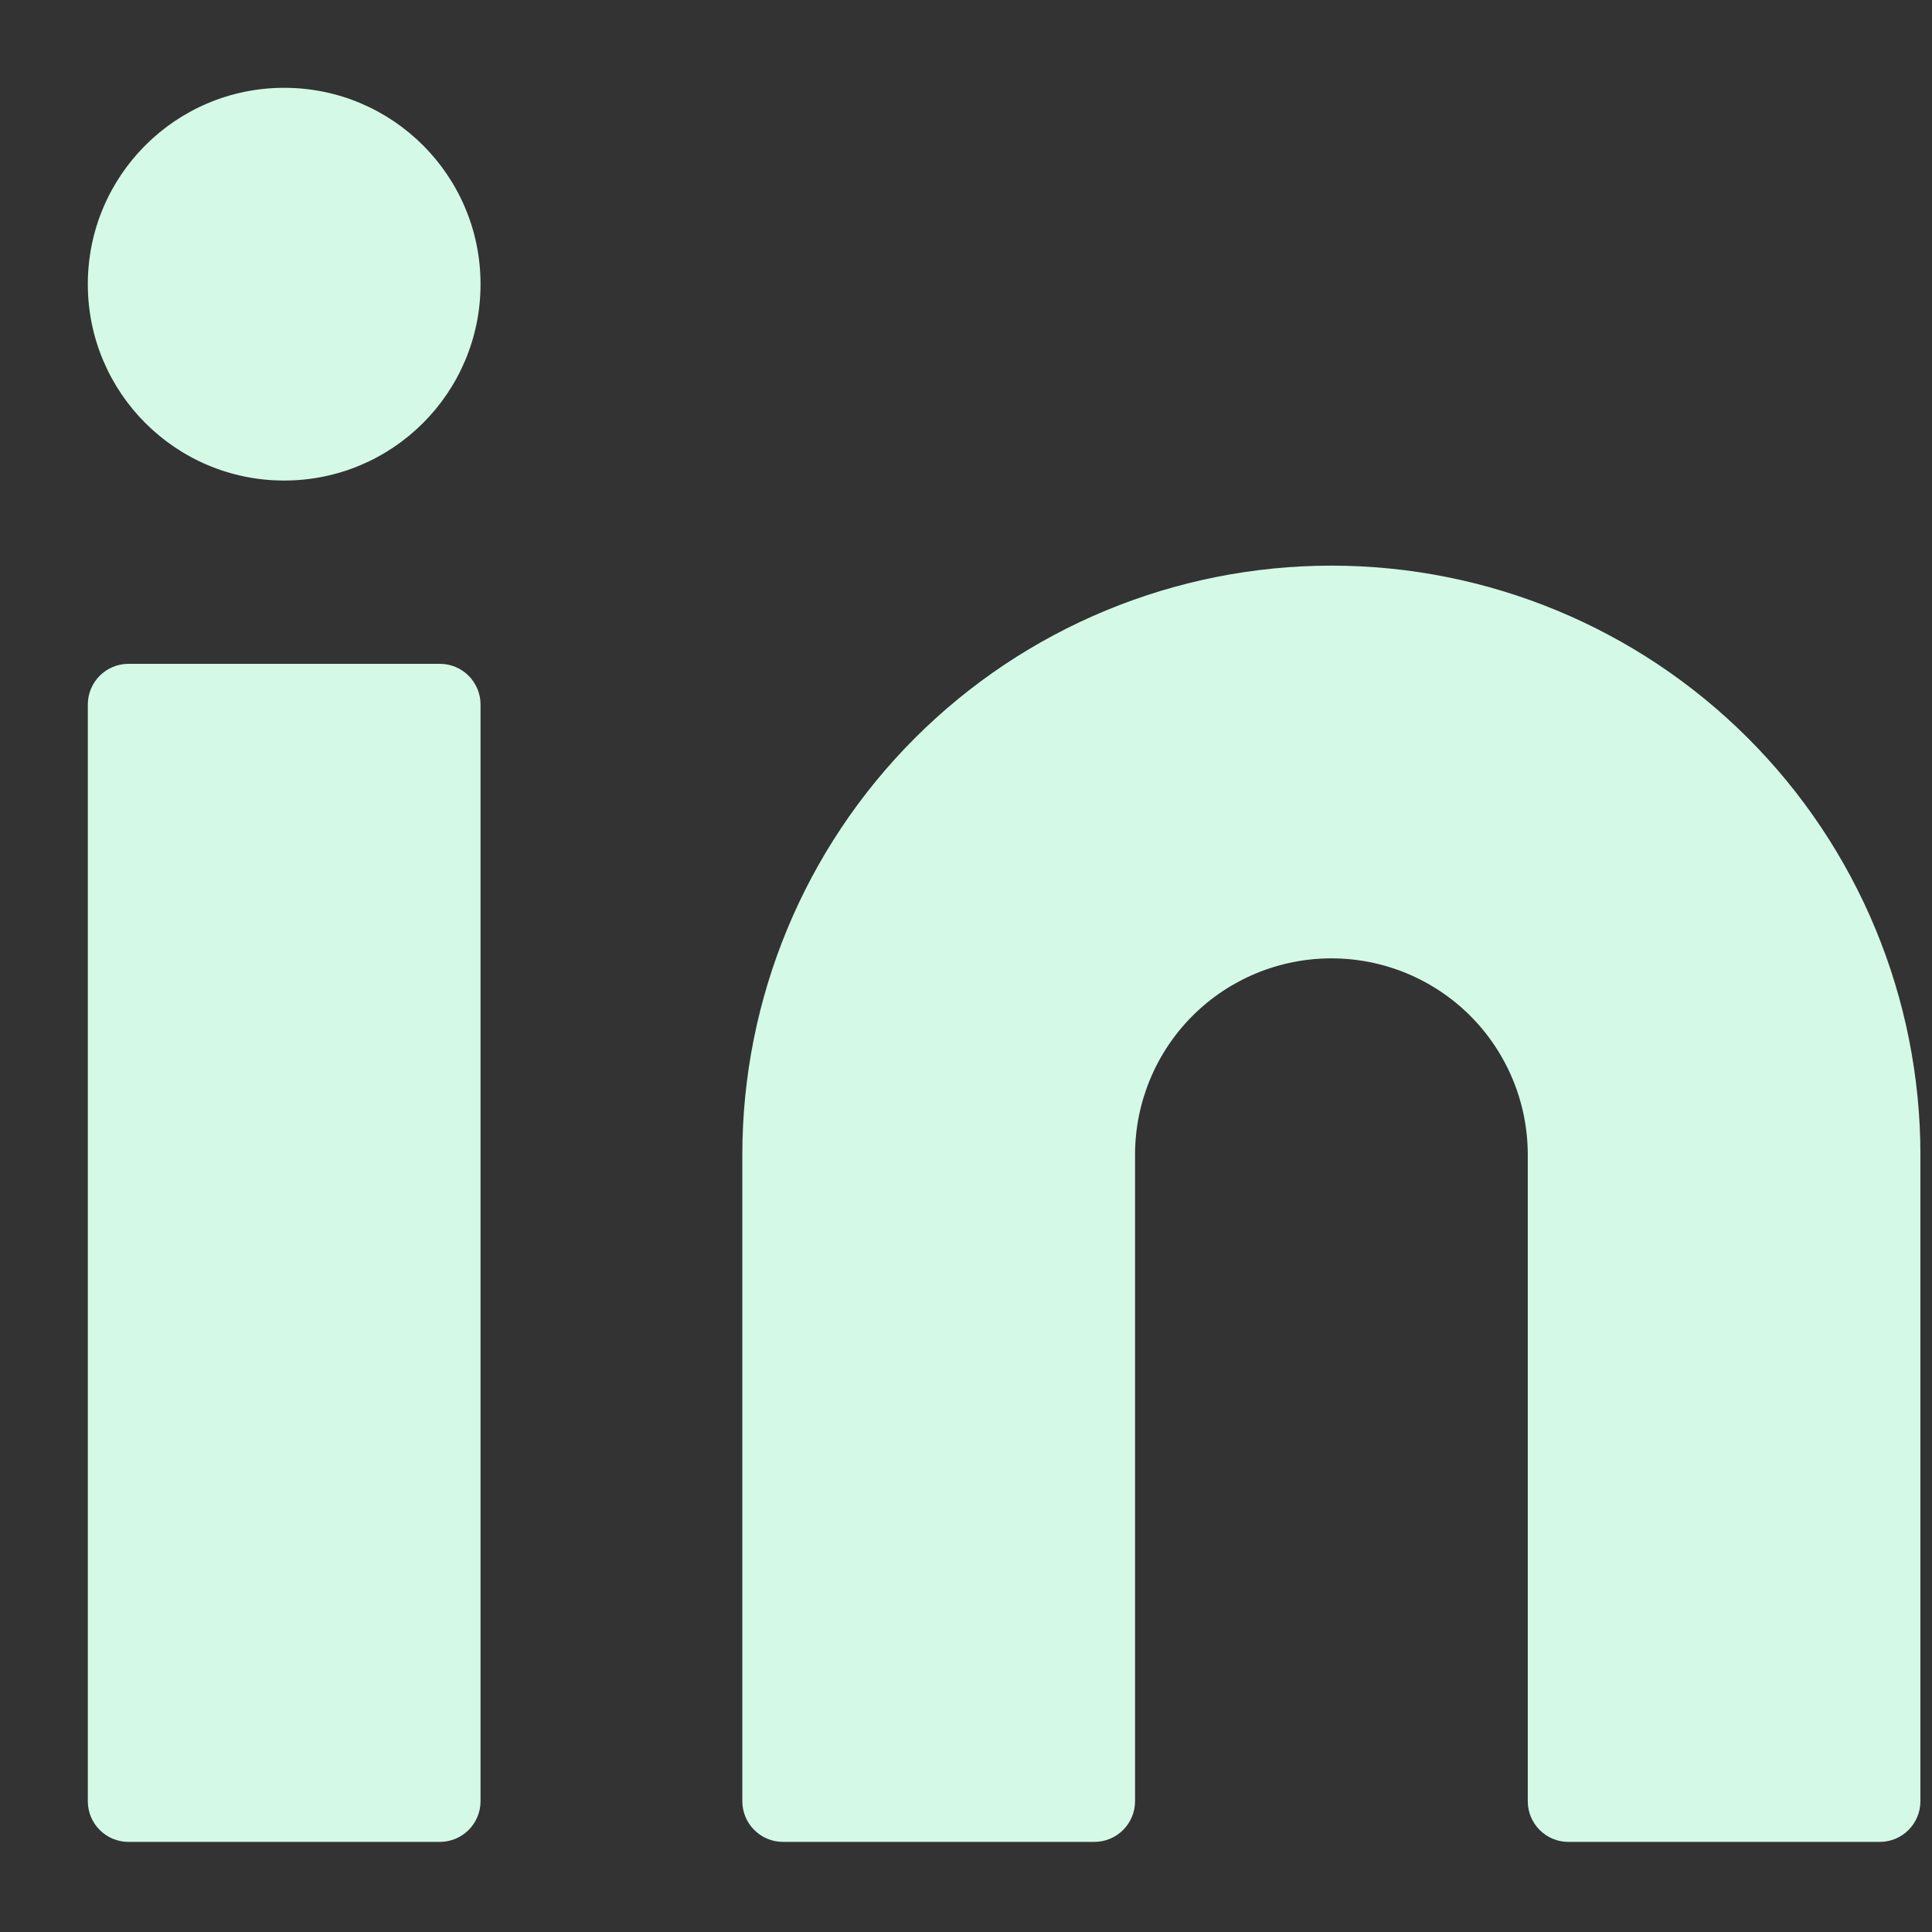 <svg width="22" height="22" viewBox="0 0 22 22" fill="none" xmlns="http://www.w3.org/2000/svg">
<rect x="0" y="0" width="22" height="22" fill="#333333" stroke="none"/>
<g clip-path="url(#clip0_5_327)">
<path d="M15.161 6.441C16.94 6.441 18.646 7.147 19.904 8.405C21.162 9.663 21.868 11.37 21.868 13.149V20.51C21.868 20.767 21.661 20.974 21.405 20.974H17.86C17.604 20.974 17.397 20.767 17.397 20.51V13.149C17.397 12.556 17.161 11.987 16.742 11.567C16.322 11.148 15.754 10.913 15.161 10.913C14.568 10.913 13.999 11.148 13.58 11.567C13.16 11.987 12.925 12.556 12.925 13.149V20.51C12.925 20.767 12.717 20.974 12.461 20.974H8.917C8.661 20.974 8.453 20.767 8.453 20.51V13.149C8.453 11.37 9.16 9.663 10.418 8.405C11.676 7.147 13.382 6.441 15.161 6.441Z" fill="#D4FAE7"/>
<path d="M5.008 7.559H1.464C1.208 7.559 1 7.766 1 8.023V20.511C1 20.767 1.208 20.974 1.464 20.974H5.008C5.264 20.974 5.472 20.767 5.472 20.511V8.023C5.472 7.766 5.264 7.559 5.008 7.559Z" fill="#D4FAE7"/>
<path d="M3.236 5.472C4.471 5.472 5.472 4.471 5.472 3.236C5.472 2.001 4.471 1 3.236 1C2.001 1 1 2.001 1 3.236C1 4.471 2.001 5.472 3.236 5.472Z" fill="#D4FAE7"/>
</g>
<defs>
<clipPath id="clip0_5_327">
<rect width="22" height="22" fill="white"/>
</clipPath>
</defs>
</svg>
